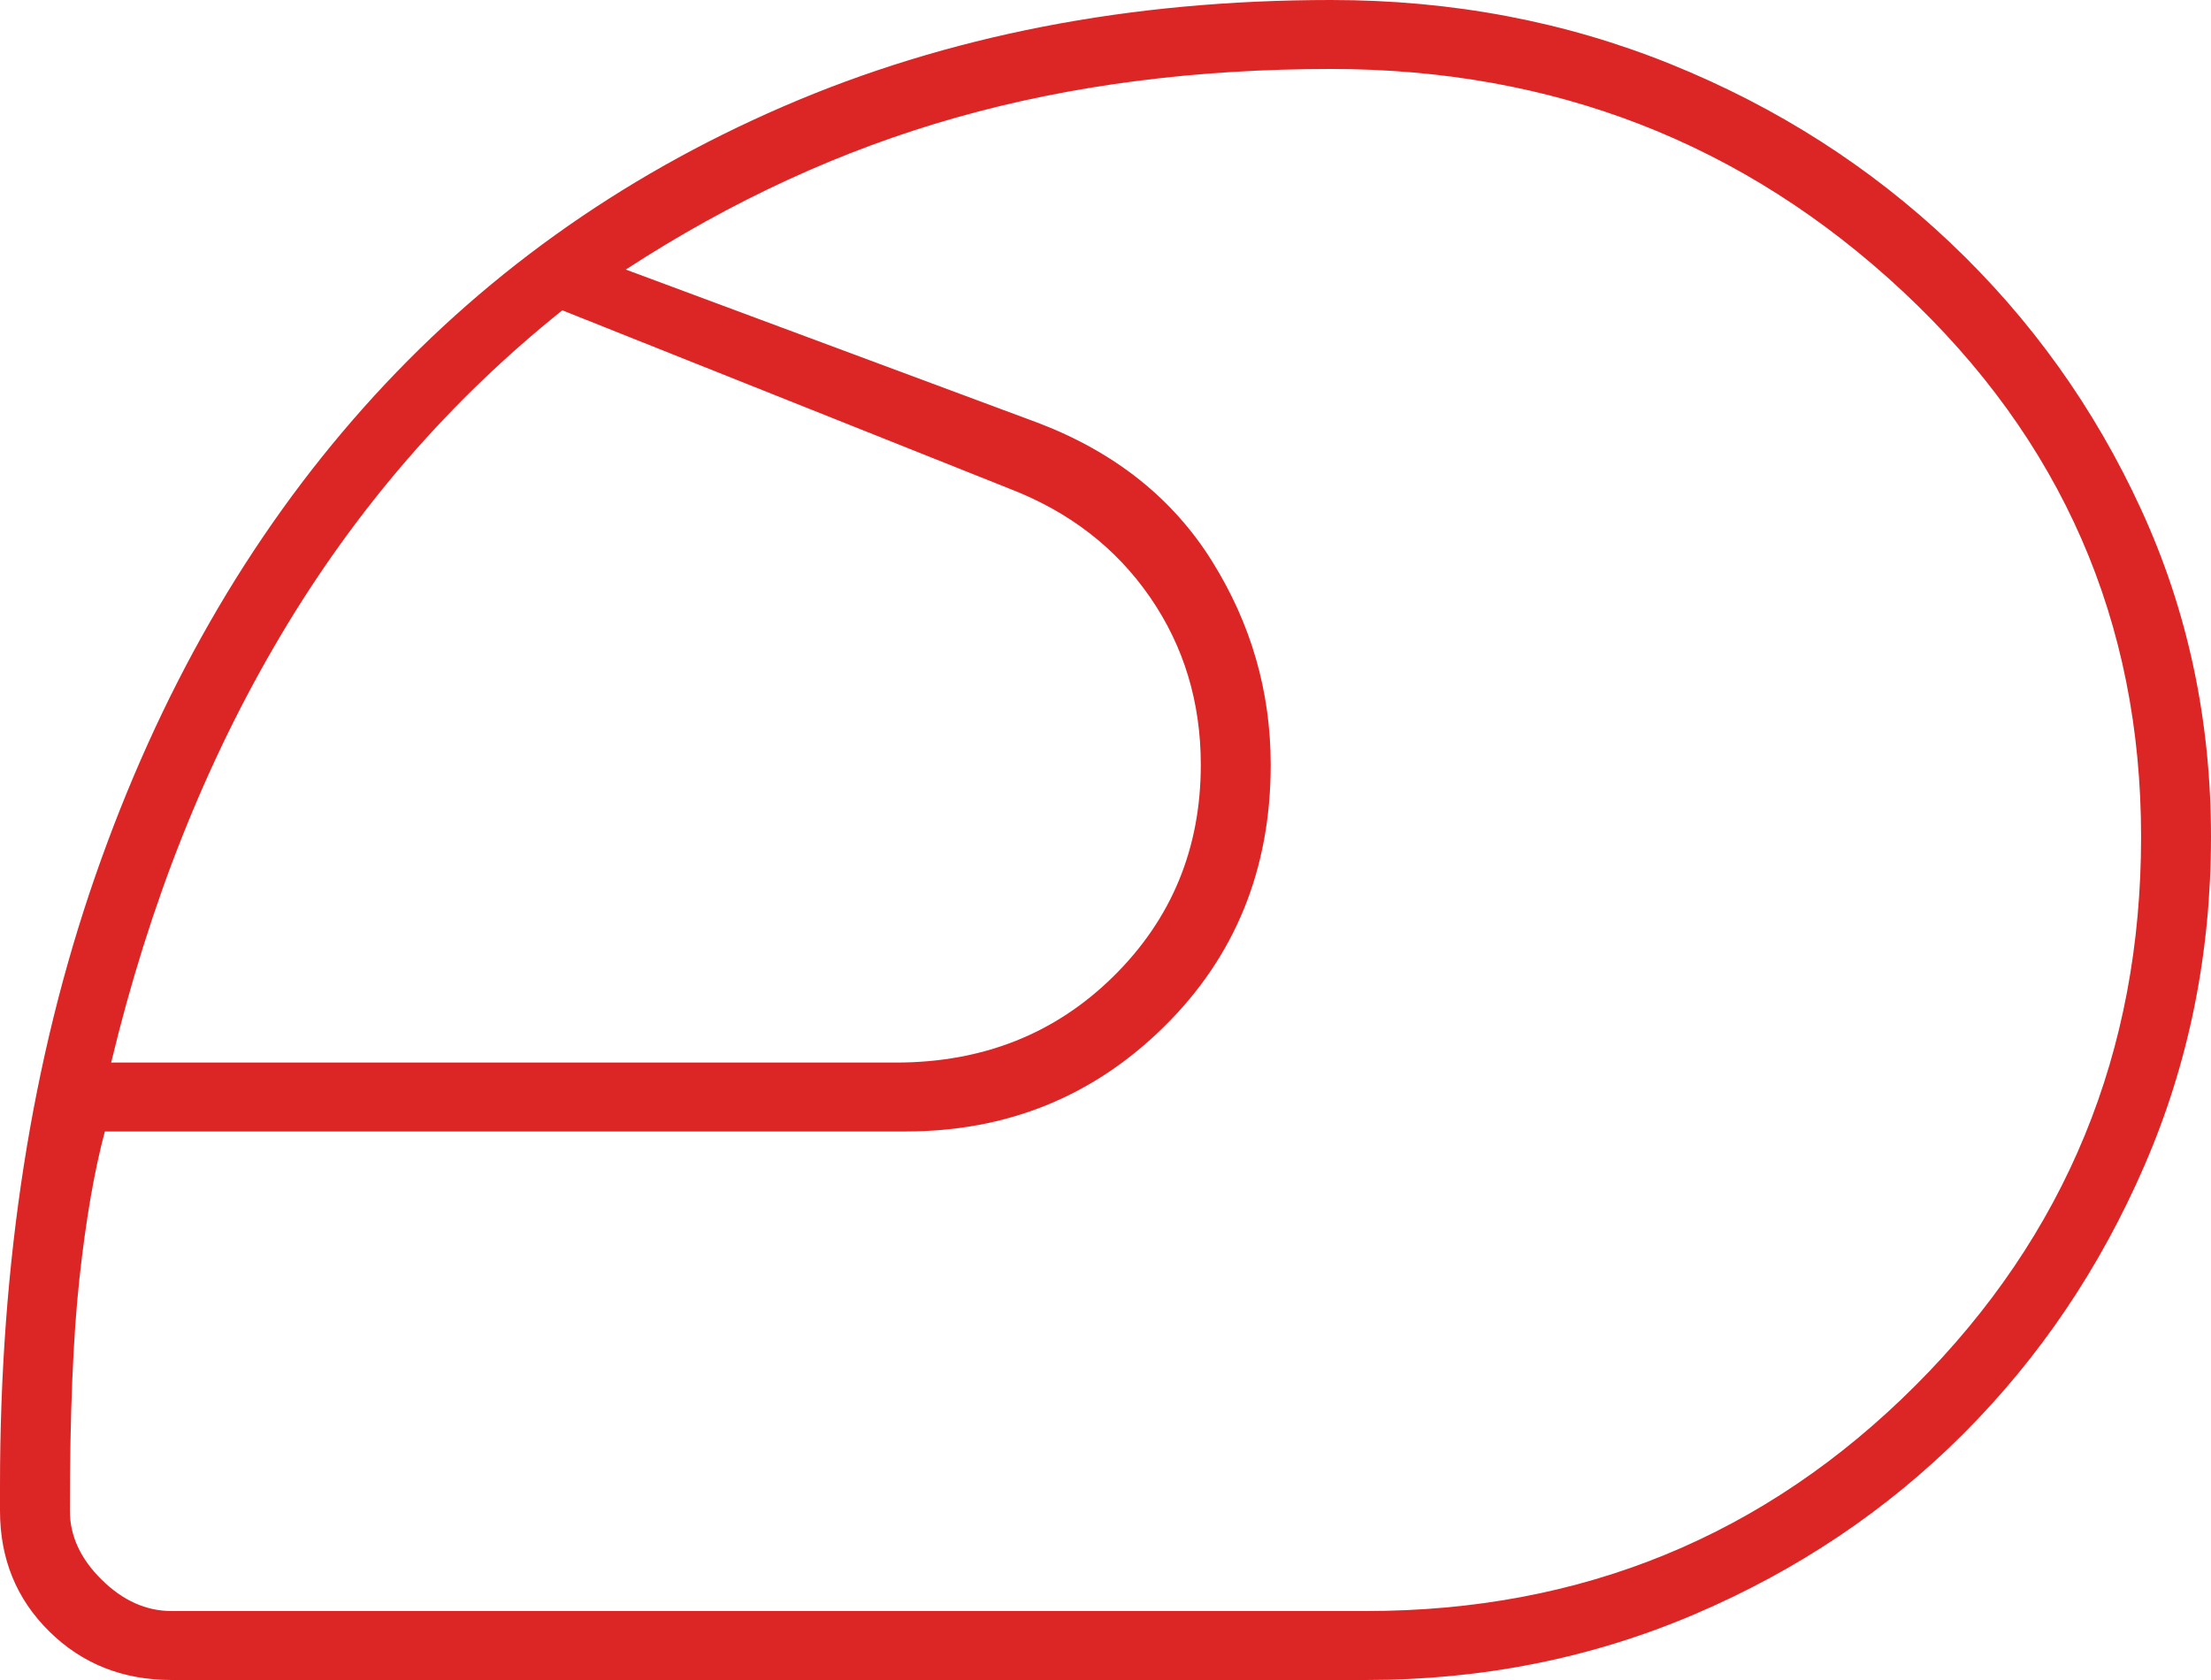 <svg width="50" height="38" viewBox="0 0 50 38" fill="none" xmlns="http://www.w3.org/2000/svg">
<path d="M30.891 36.44C35.776 36.44 39.919 34.739 43.319 31.336C46.719 27.933 48.419 23.797 48.419 18.929C48.419 14.061 46.624 9.949 43.032 6.593C39.44 3.238 35.129 1.56 30.101 1.56C27.035 1.56 24.21 1.926 21.624 2.659C19.037 3.391 16.547 4.537 14.152 6.097L23.491 9.571C25.215 10.233 26.521 11.272 27.407 12.69C28.293 14.108 28.736 15.644 28.736 17.299C28.736 19.662 27.933 21.635 26.329 23.218C24.725 24.802 22.773 25.593 20.474 25.593H2.371C2.131 26.491 1.94 27.602 1.796 28.925C1.652 30.249 1.58 31.997 1.58 34.172C1.58 34.739 1.82 35.259 2.299 35.731C2.778 36.204 3.305 36.44 3.879 36.44H30.891ZM2.514 24.034H20.259C22.222 24.034 23.863 23.384 25.18 22.084C26.497 20.784 27.155 19.189 27.155 17.299C27.155 15.881 26.772 14.616 26.006 13.506C25.239 12.395 24.186 11.58 22.845 11.06L12.716 7.019C10.177 9.051 8.058 11.497 6.358 14.356C4.658 17.216 3.376 20.442 2.514 24.034ZM30.891 38H3.879C2.778 38 1.856 37.634 1.114 36.901C0.371 36.169 0 35.259 0 34.172V33.605C0 28.547 0.718 23.951 2.155 19.815C3.592 15.68 5.615 12.147 8.226 9.216C10.836 6.286 13.997 4.017 17.708 2.41C21.42 0.803 25.551 0 30.101 0C32.831 0 35.393 0.484 37.787 1.453C40.182 2.422 42.289 3.769 44.109 5.494C45.929 7.22 47.366 9.228 48.419 11.521C49.473 13.813 50 16.282 50 18.929C50 21.576 49.497 24.057 48.491 26.373C47.486 28.689 46.121 30.71 44.397 32.435C42.672 34.16 40.649 35.519 38.326 36.511C36.003 37.504 33.525 38 30.891 38Z" fill="#DC2626"/>
</svg>
